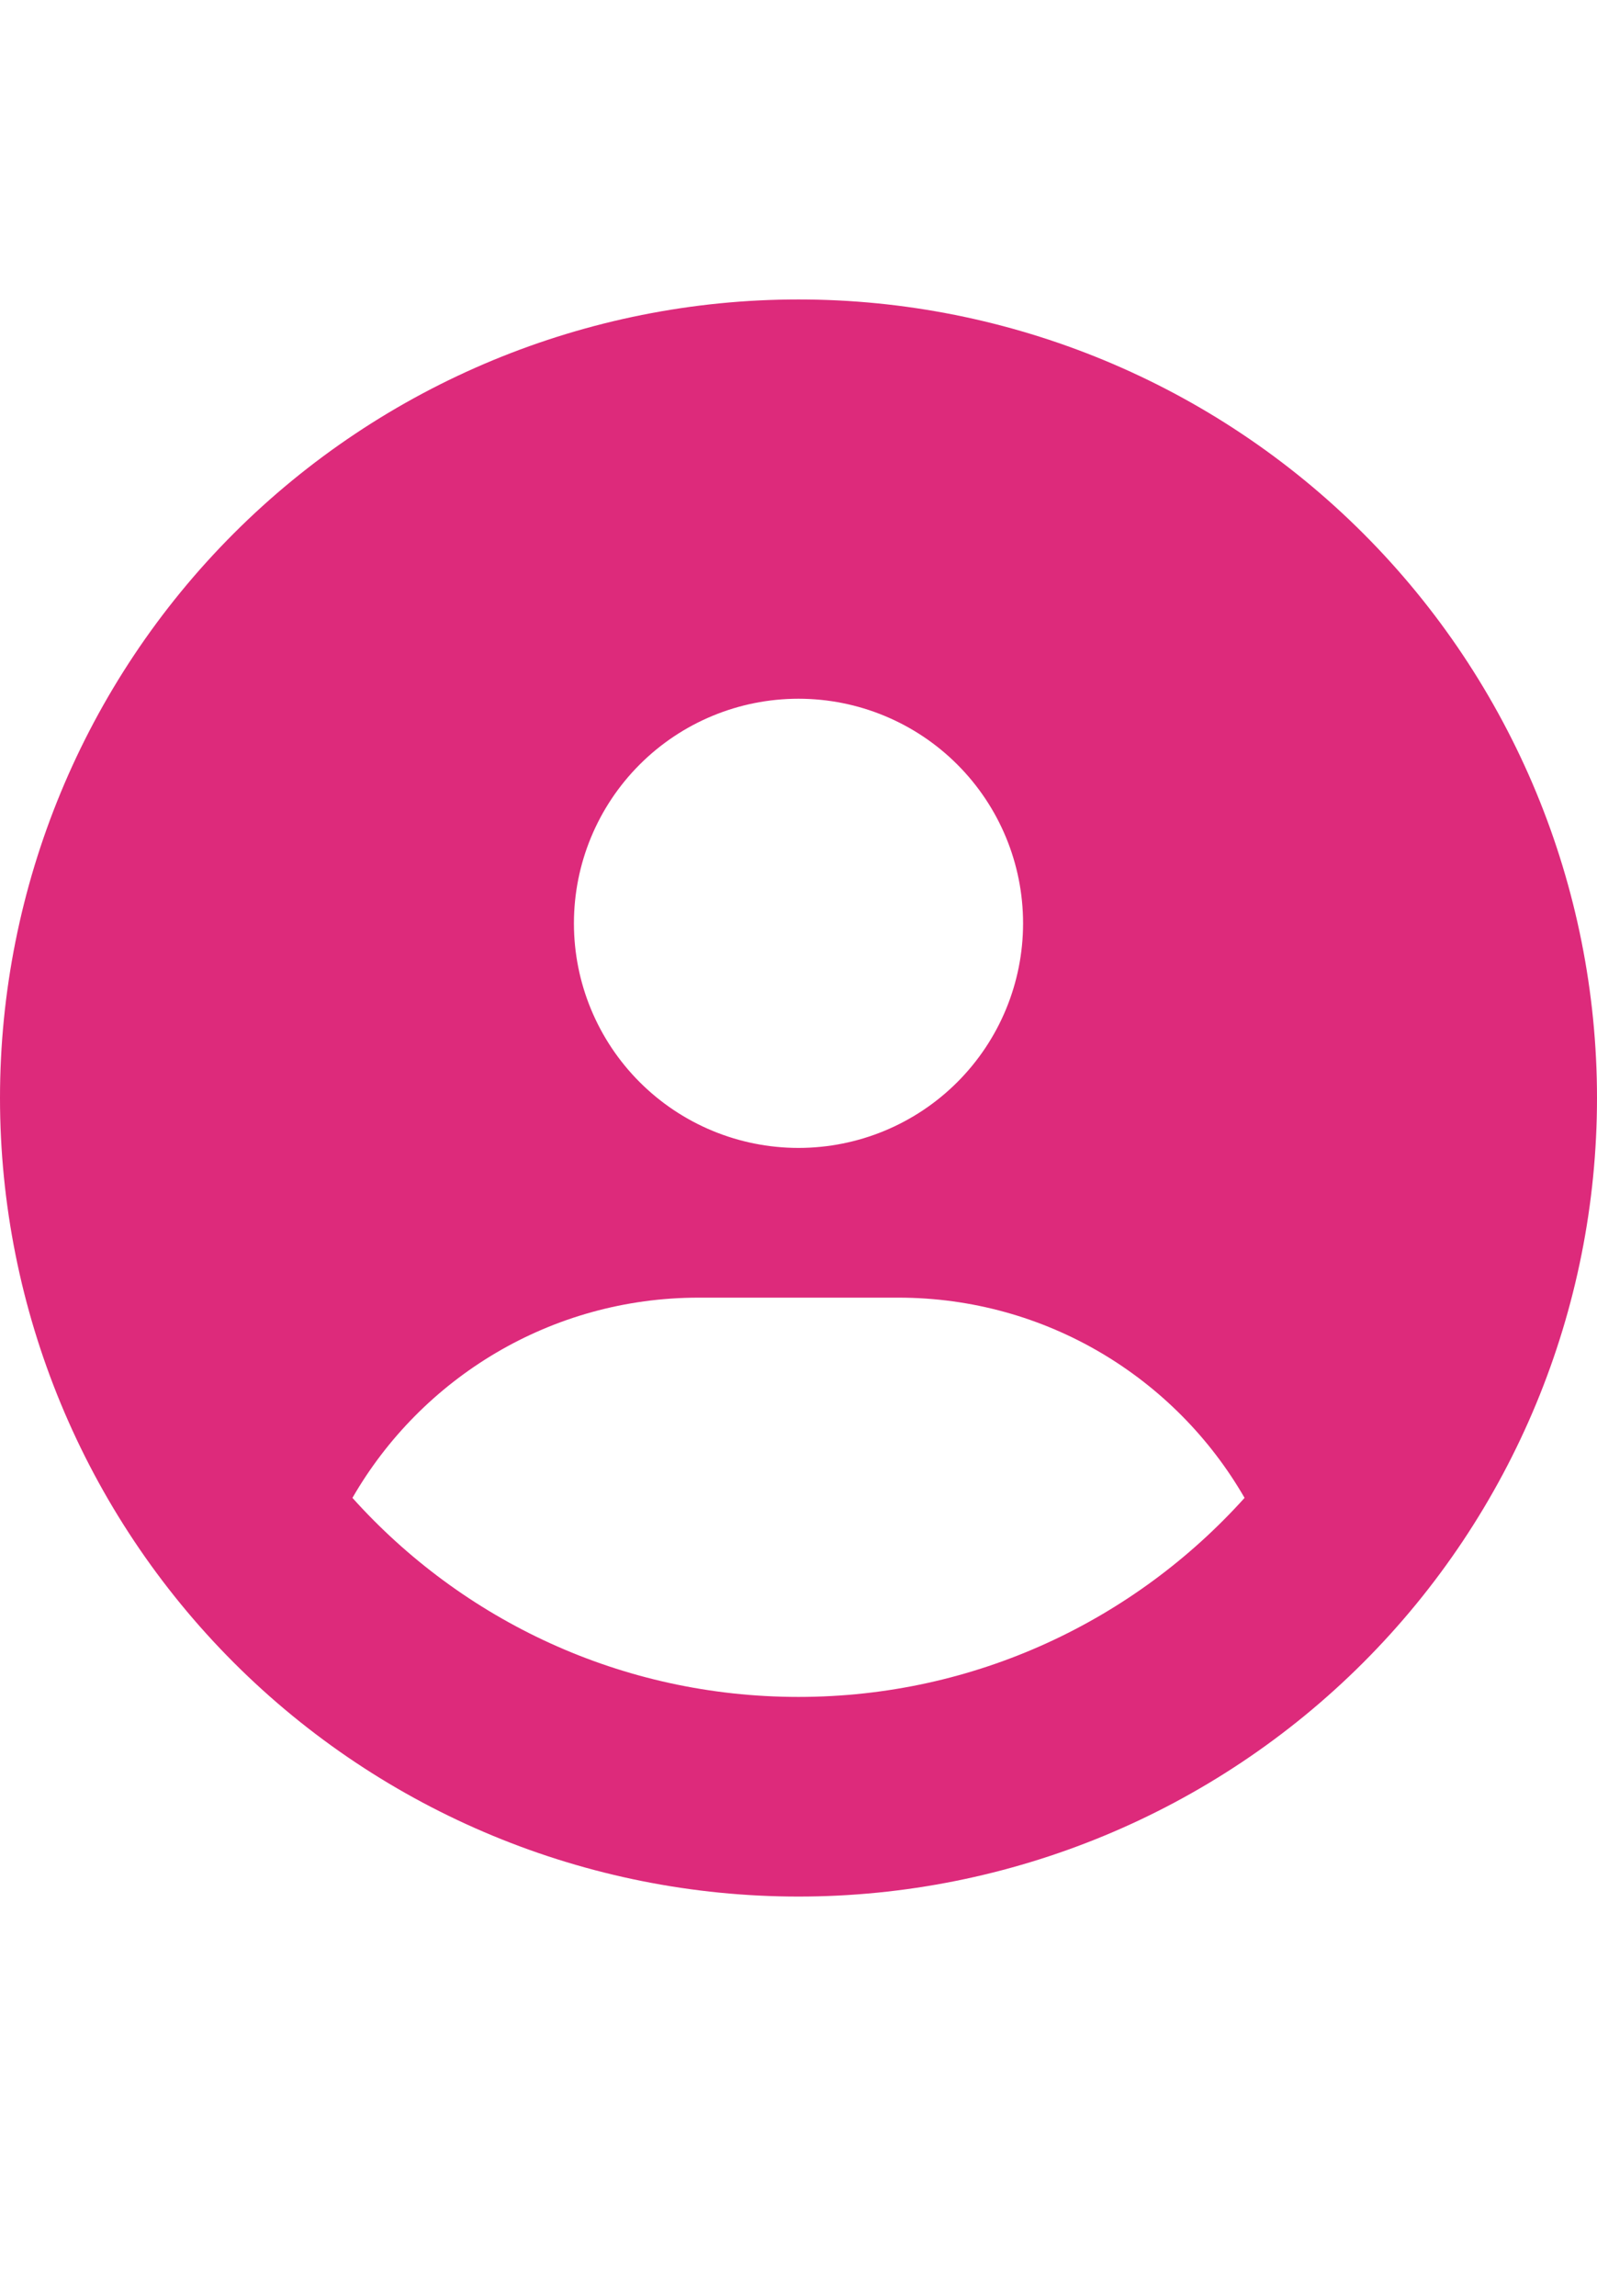 <svg width="16" height="23" viewBox="0 0 16 23" fill="none" xmlns="http://www.w3.org/2000/svg">
<g clip-path="url(#clip0_2579_5048)">
<path d="M12.469 15.006C11.778 13.806 10.481 13 9 13H7C5.519 13 4.222 13.806 3.531 15.006C4.631 16.231 6.225 17 8 17C9.775 17 11.369 16.228 12.469 15.006ZM0 11C0 8.878 0.843 6.843 2.343 5.343C3.843 3.843 5.878 3 8 3C10.122 3 12.157 3.843 13.657 5.343C15.157 6.843 16 8.878 16 11C16 13.122 15.157 15.157 13.657 16.657C12.157 18.157 10.122 19 8 19C5.878 19 3.843 18.157 2.343 16.657C0.843 15.157 0 13.122 0 11ZM8 11.5C8.597 11.5 9.169 11.263 9.591 10.841C10.013 10.419 10.25 9.847 10.25 9.25C10.25 8.653 10.013 8.081 9.591 7.659C9.169 7.237 8.597 7 8 7C7.403 7 6.831 7.237 6.409 7.659C5.987 8.081 5.75 8.653 5.75 9.25C5.75 9.847 5.987 10.419 6.409 10.841C6.831 11.263 7.403 11.5 8 11.5Z" fill="#DD2A7B"/>
</g>
<defs>
<clipPath id="clip0_2579_5048">
<path d="M0 3H16V19H0V3Z" fill="white"/>
</clipPath>
</defs>
</svg>
